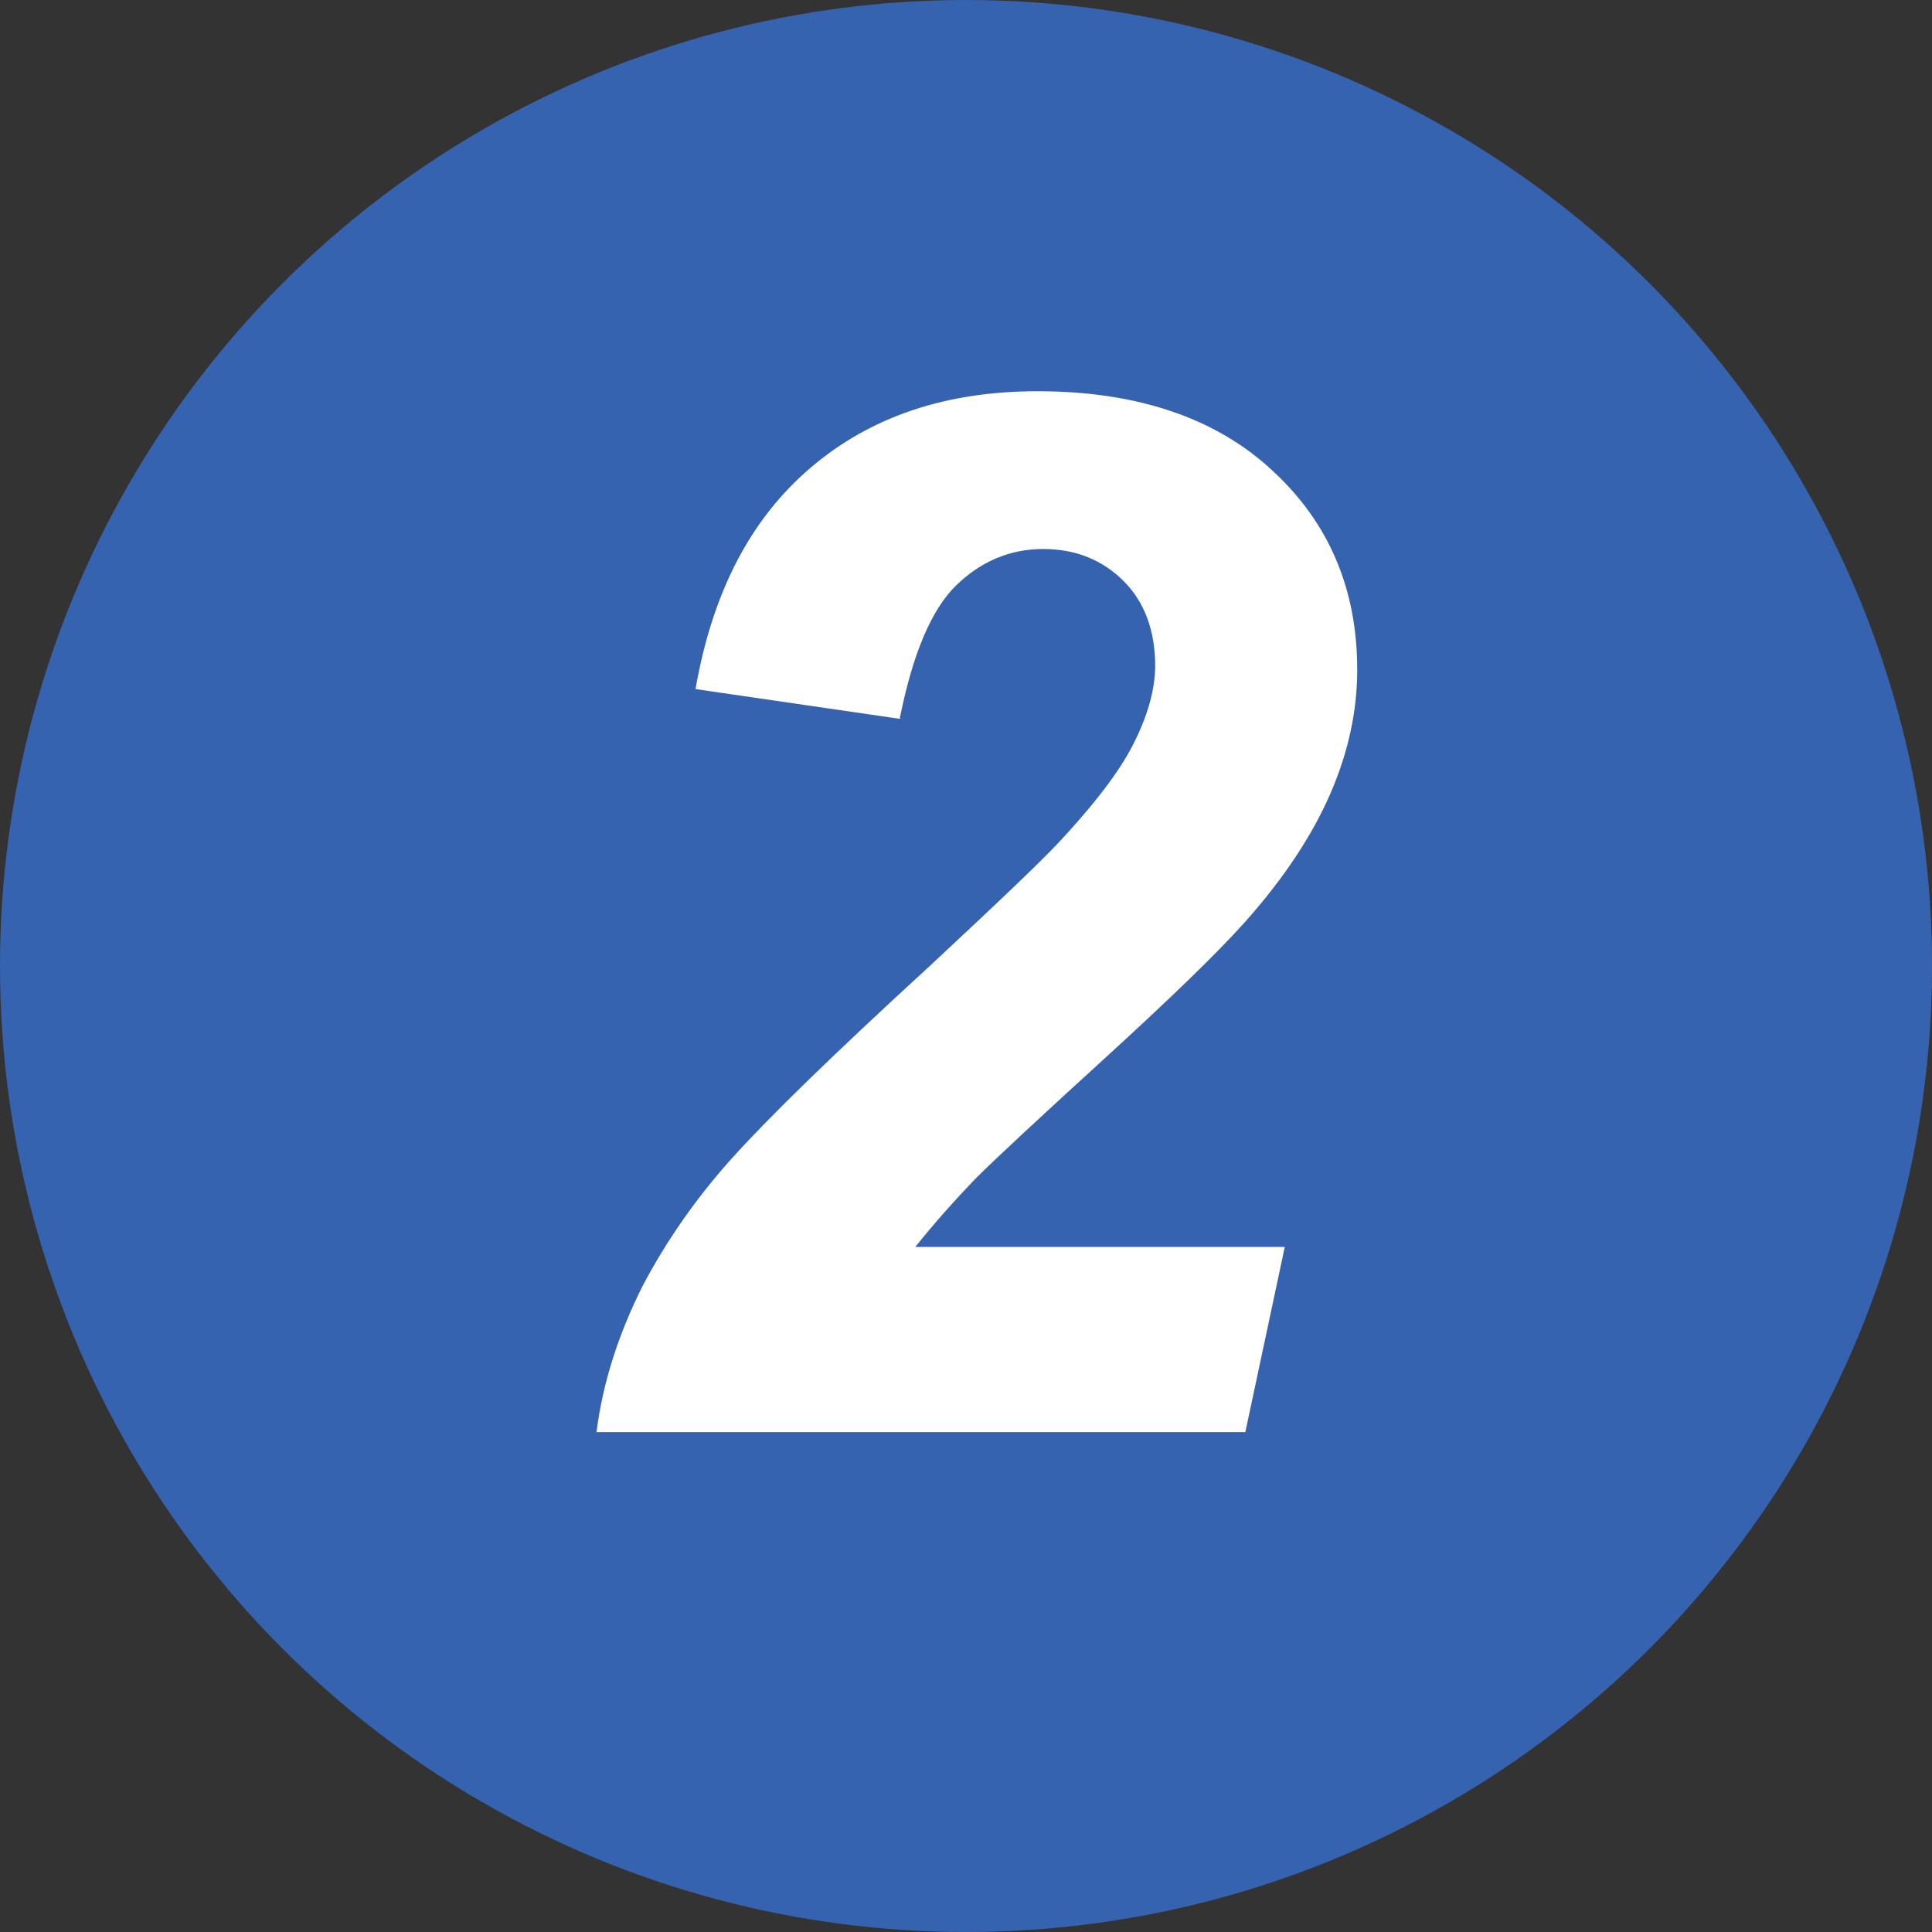 <?xml version="1.0" encoding="UTF-8"?>
<svg id="_レイヤー_1" data-name="レイヤー 1" xmlns="http://www.w3.org/2000/svg" viewBox="0 0 24 24">
  <rect x="0" y="0" width="24" height="24" fill="#333333" stroke="none"/>
  <defs>
    <style>
      .cls-1 {
        fill: #fff;
      }

      .cls-2 {
        fill: #3563b0;
      }
    </style>
  </defs>
  <circle class="cls-2" cx="12" cy="12" r="12"/>
  <path class="cls-1" d="M11.18,8.93l-2.54-.37c.21-1.2.68-2.11,1.43-2.75s1.69-.95,2.82-.95c1.23,0,2.21.33,2.91.98.71.65,1.06,1.48,1.06,2.48,0,.51-.11,1.02-.33,1.53s-.57,1.05-1.07,1.61c-.36.4-.94.96-1.74,1.69s-1.34,1.23-1.6,1.49c-.26.27-.51.55-.75.85h4.59l-.49,2.3H7.41c.08-.63.28-1.23.57-1.81.3-.57.67-1.1,1.12-1.6s1.26-1.29,2.45-2.38c.89-.83,1.46-1.37,1.69-1.63.42-.46.71-.85.87-1.19.16-.33.24-.64.24-.91,0-.43-.13-.79-.39-1.05s-.59-.4-1-.4-.77.15-1.08.45-.54.85-.7,1.64Z"/>
</svg>